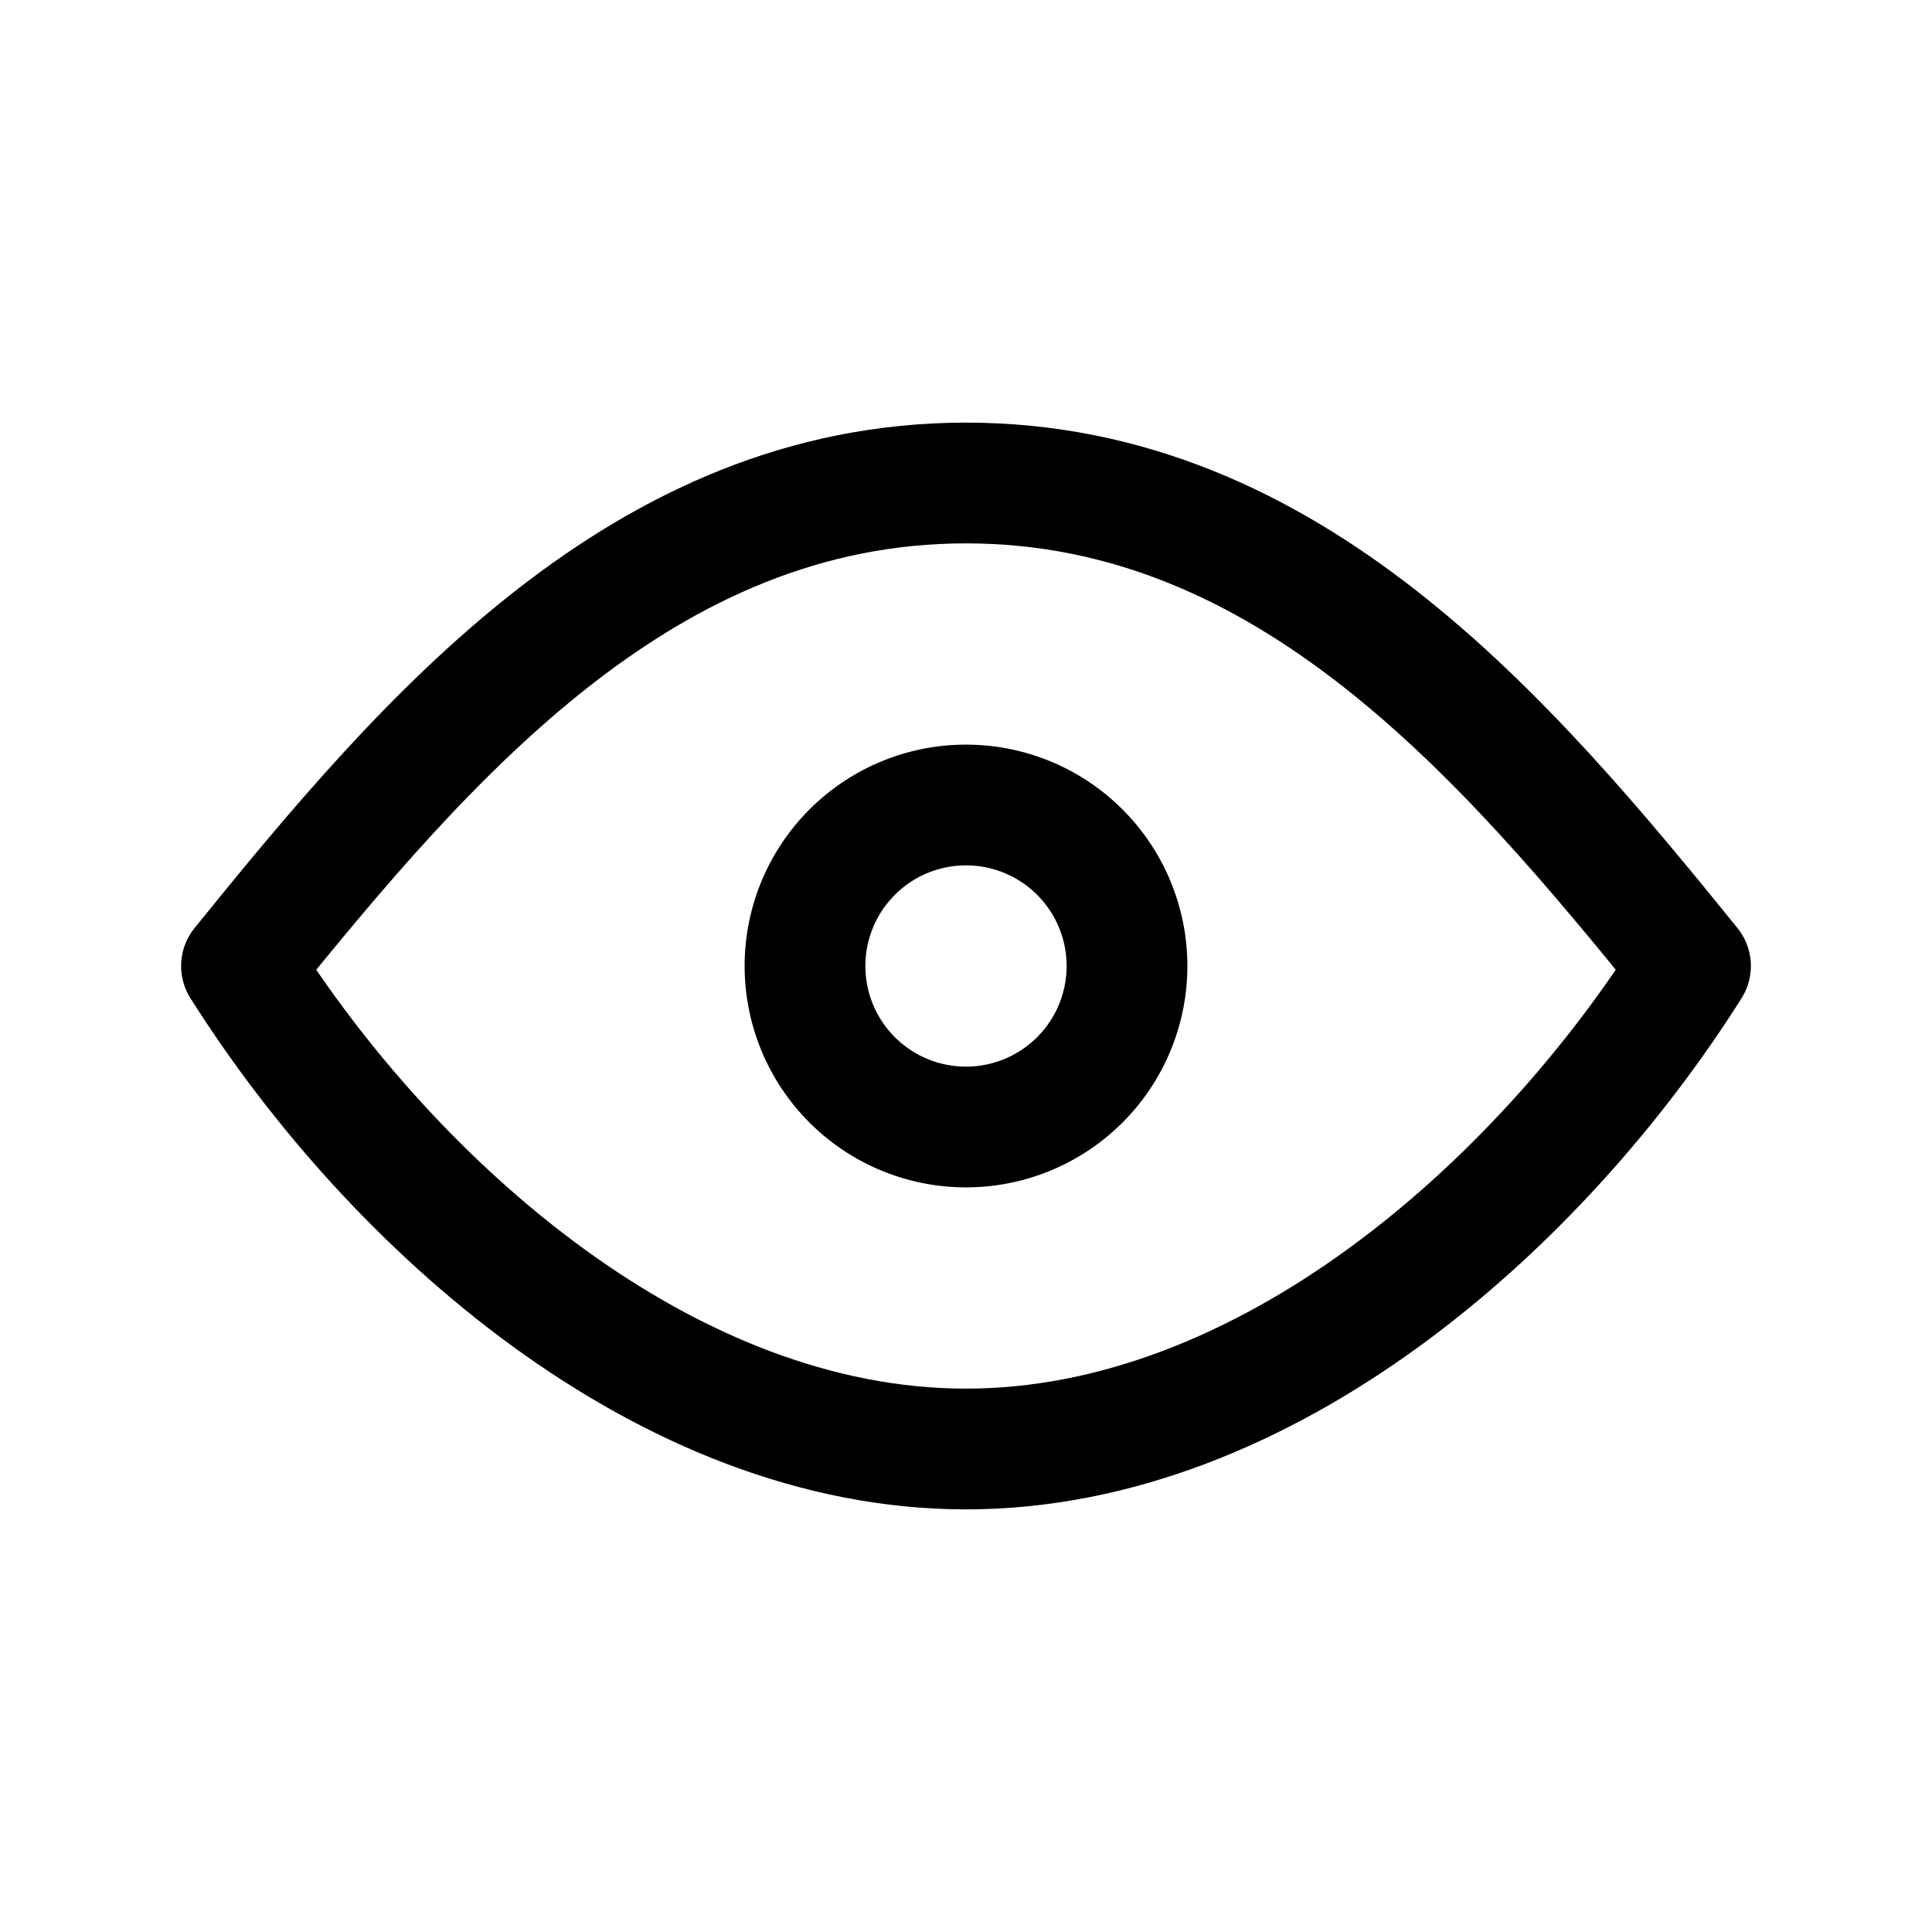 <?xml version="1.0" encoding="utf-8"?>
<!-- Generator: www.svgicons.com -->
<svg xmlns="http://www.w3.org/2000/svg" width="800" height="800" viewBox="0 0 24 24">
<g fill="none" stroke="currentColor" stroke-linecap="round" stroke-linejoin="round" stroke-width="1.5"><path d="M12 14a2 2 0 1 0 0-4a2 2 0 0 0 0 4Z"/><path d="M21 12c-1.889 2.991-5.282 6-9 6s-7.111-3.009-9-6c2.299-2.842 4.992-6 9-6s6.701 3.158 9 6Z"/></g>
</svg>